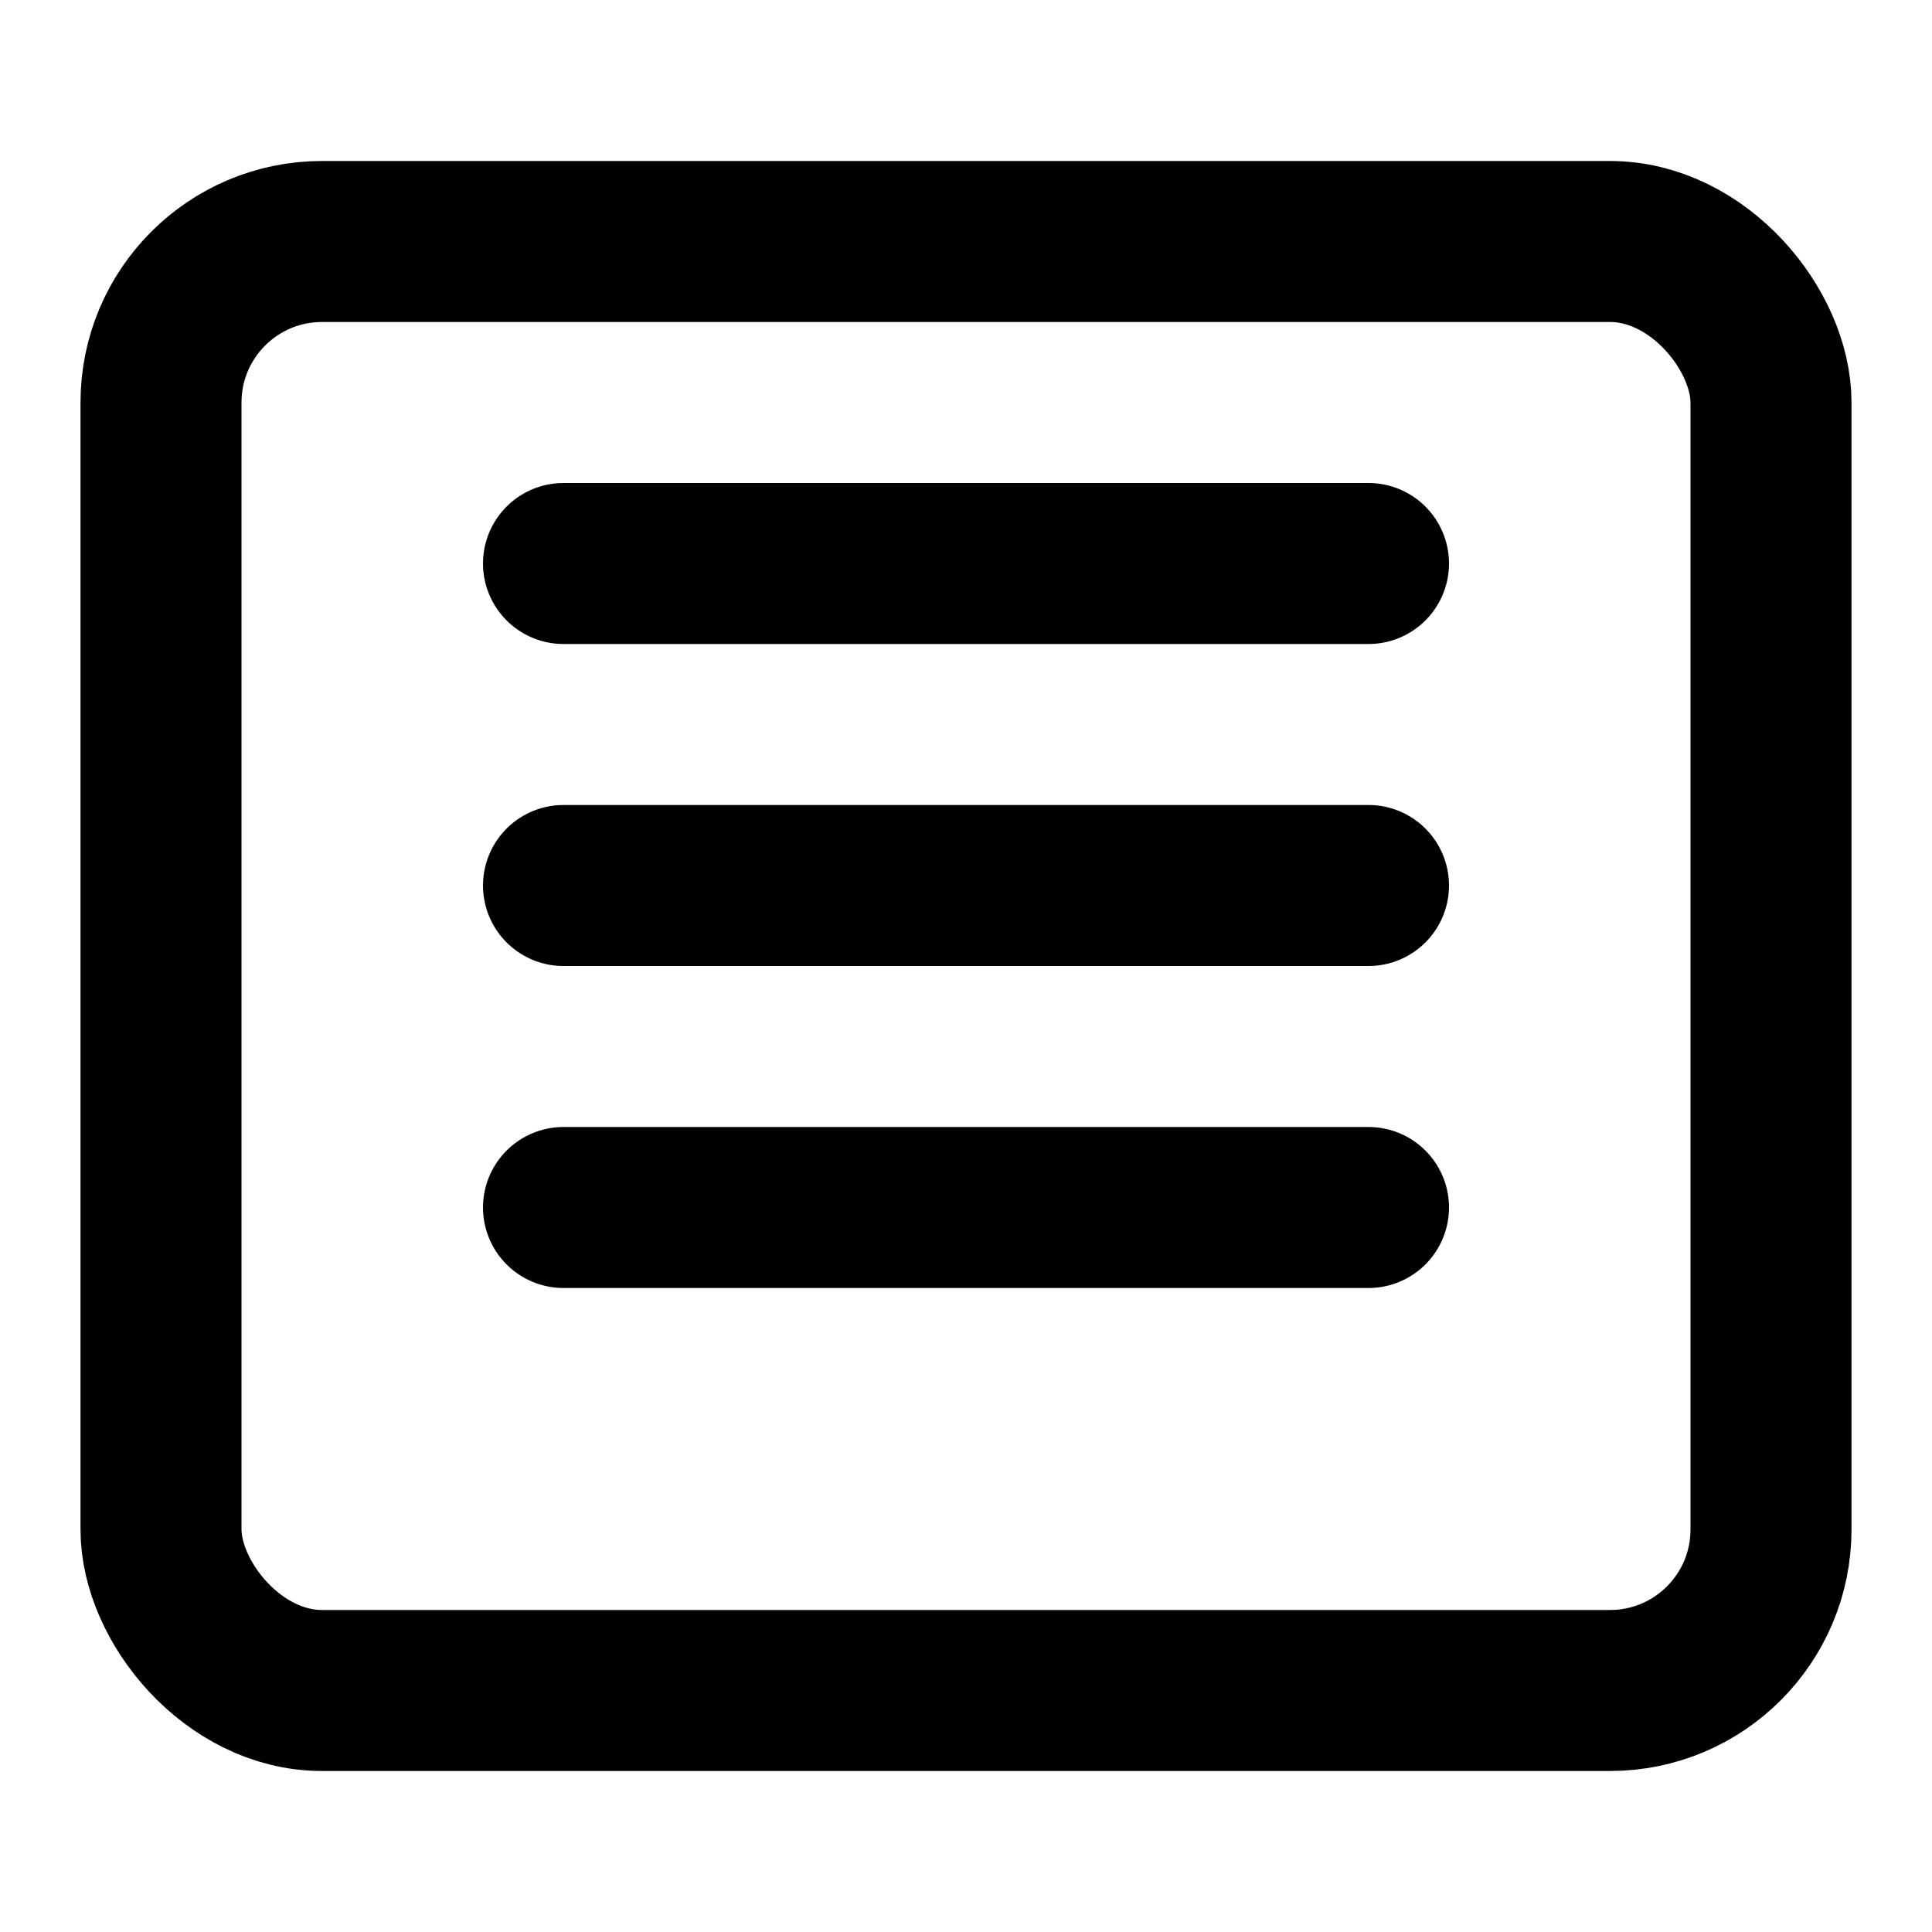 <svg xmlns="http://www.w3.org/2000/svg" width="48" height="48" viewBox="0 0 24 24" fill="none" stroke="currentColor" stroke-width="2" stroke-linecap="round" stroke-linejoin="round">
  <rect x="2" y="3" width="20" height="18" rx="2" ry="2"></rect>
  <line x1="7" y1="7" x2="17" y2="7"></line>
  <line x1="7" y1="11" x2="17" y2="11"></line>
  <line x1="7" y1="15" x2="17" y2="15"></line>
</svg>
